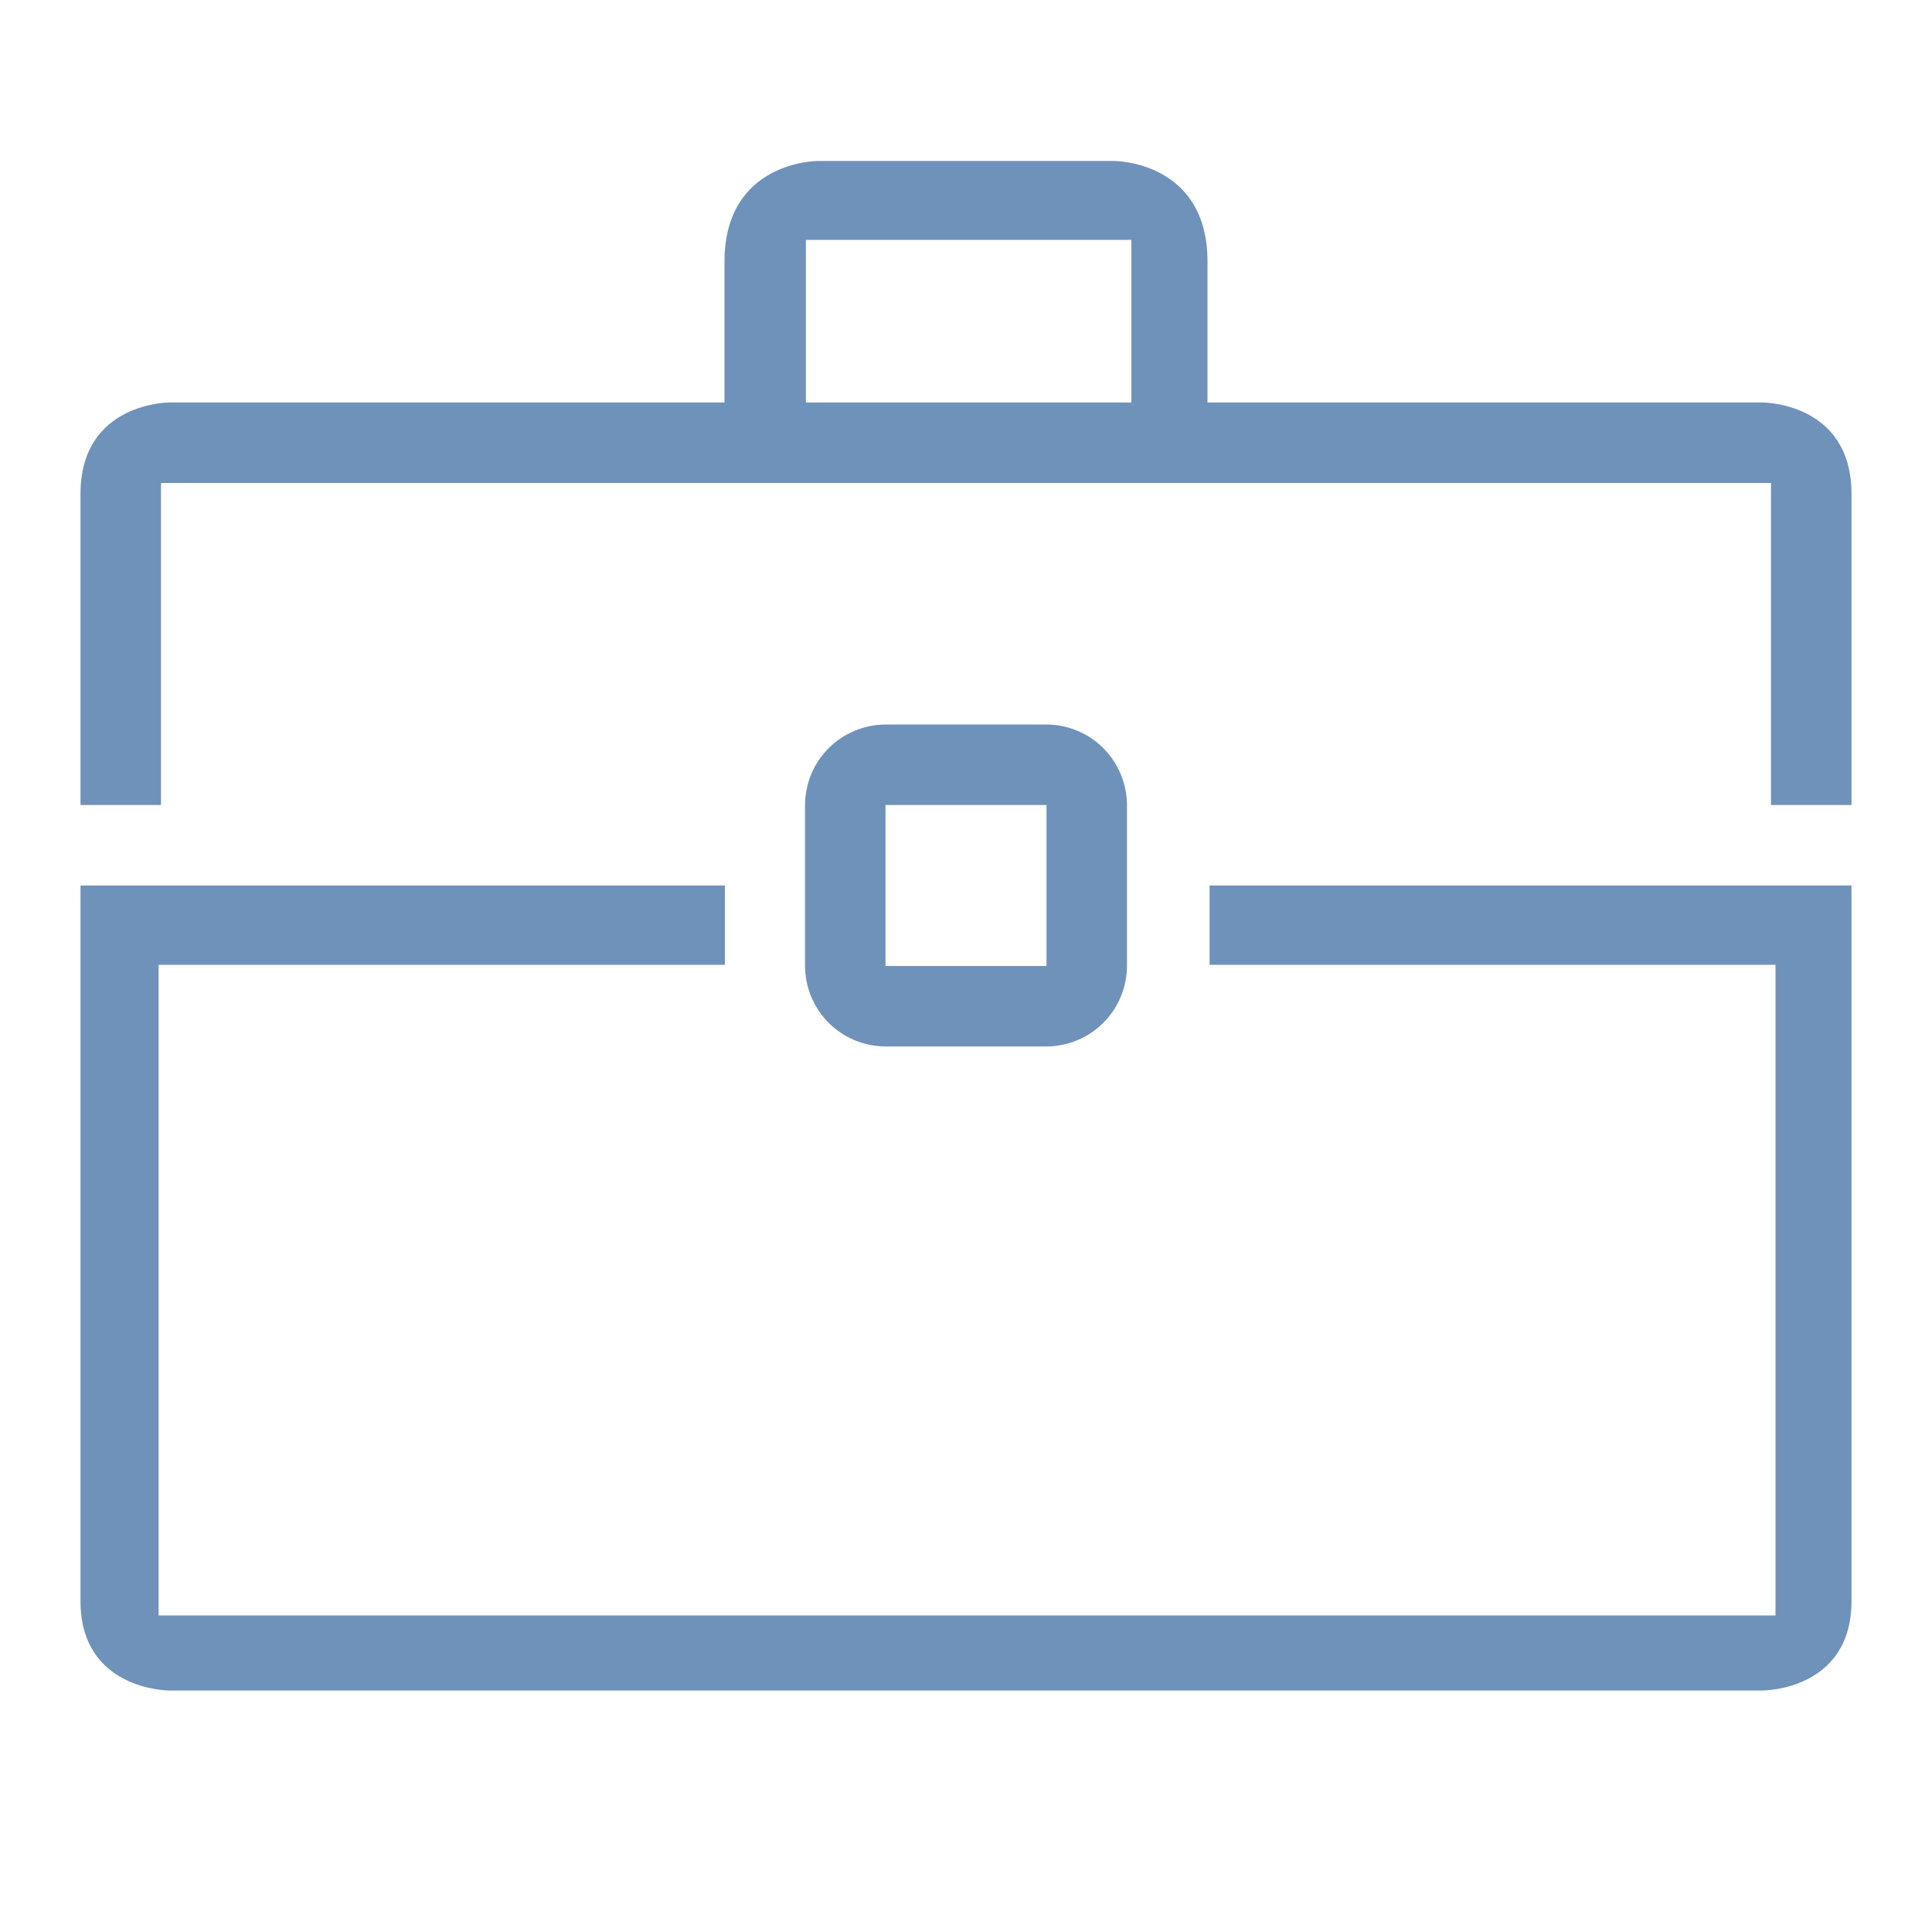 <svg height="24" viewBox="0 0 24 24" width="24" xmlns="http://www.w3.org/2000/svg"><path d="M15.026 11.985h7.03v8.083H1.97v-8.083h7.035V11H1v8.889C1 21 2.1 21 2.1 21h19.8s1.1 0 1.1-1.111V11h-7.974v.985zM22 6H2v4H1V6.136C1 5 2.1 5 2.1 5h19.8S23 5 23 6.136V10h-1V6zm-7.946-3.02h-4.043V5H9V3.25C9 2 10.154 2 10.154 2h3.692S15 2 15 3.25V5h-.946V2.98zM10 11.99c0 .558.443 1.01 1.01 1.01h1.98c.558 0 1.01-.443 1.01-1.01v-1.98C14 9.451 13.557 9 12.99 9h-1.98c-.558 0-1.01.443-1.01 1.01v1.98zM11 10v2h2v-2h-2z" fill="#6F92BA" fill-rule="evenodd"/></svg>